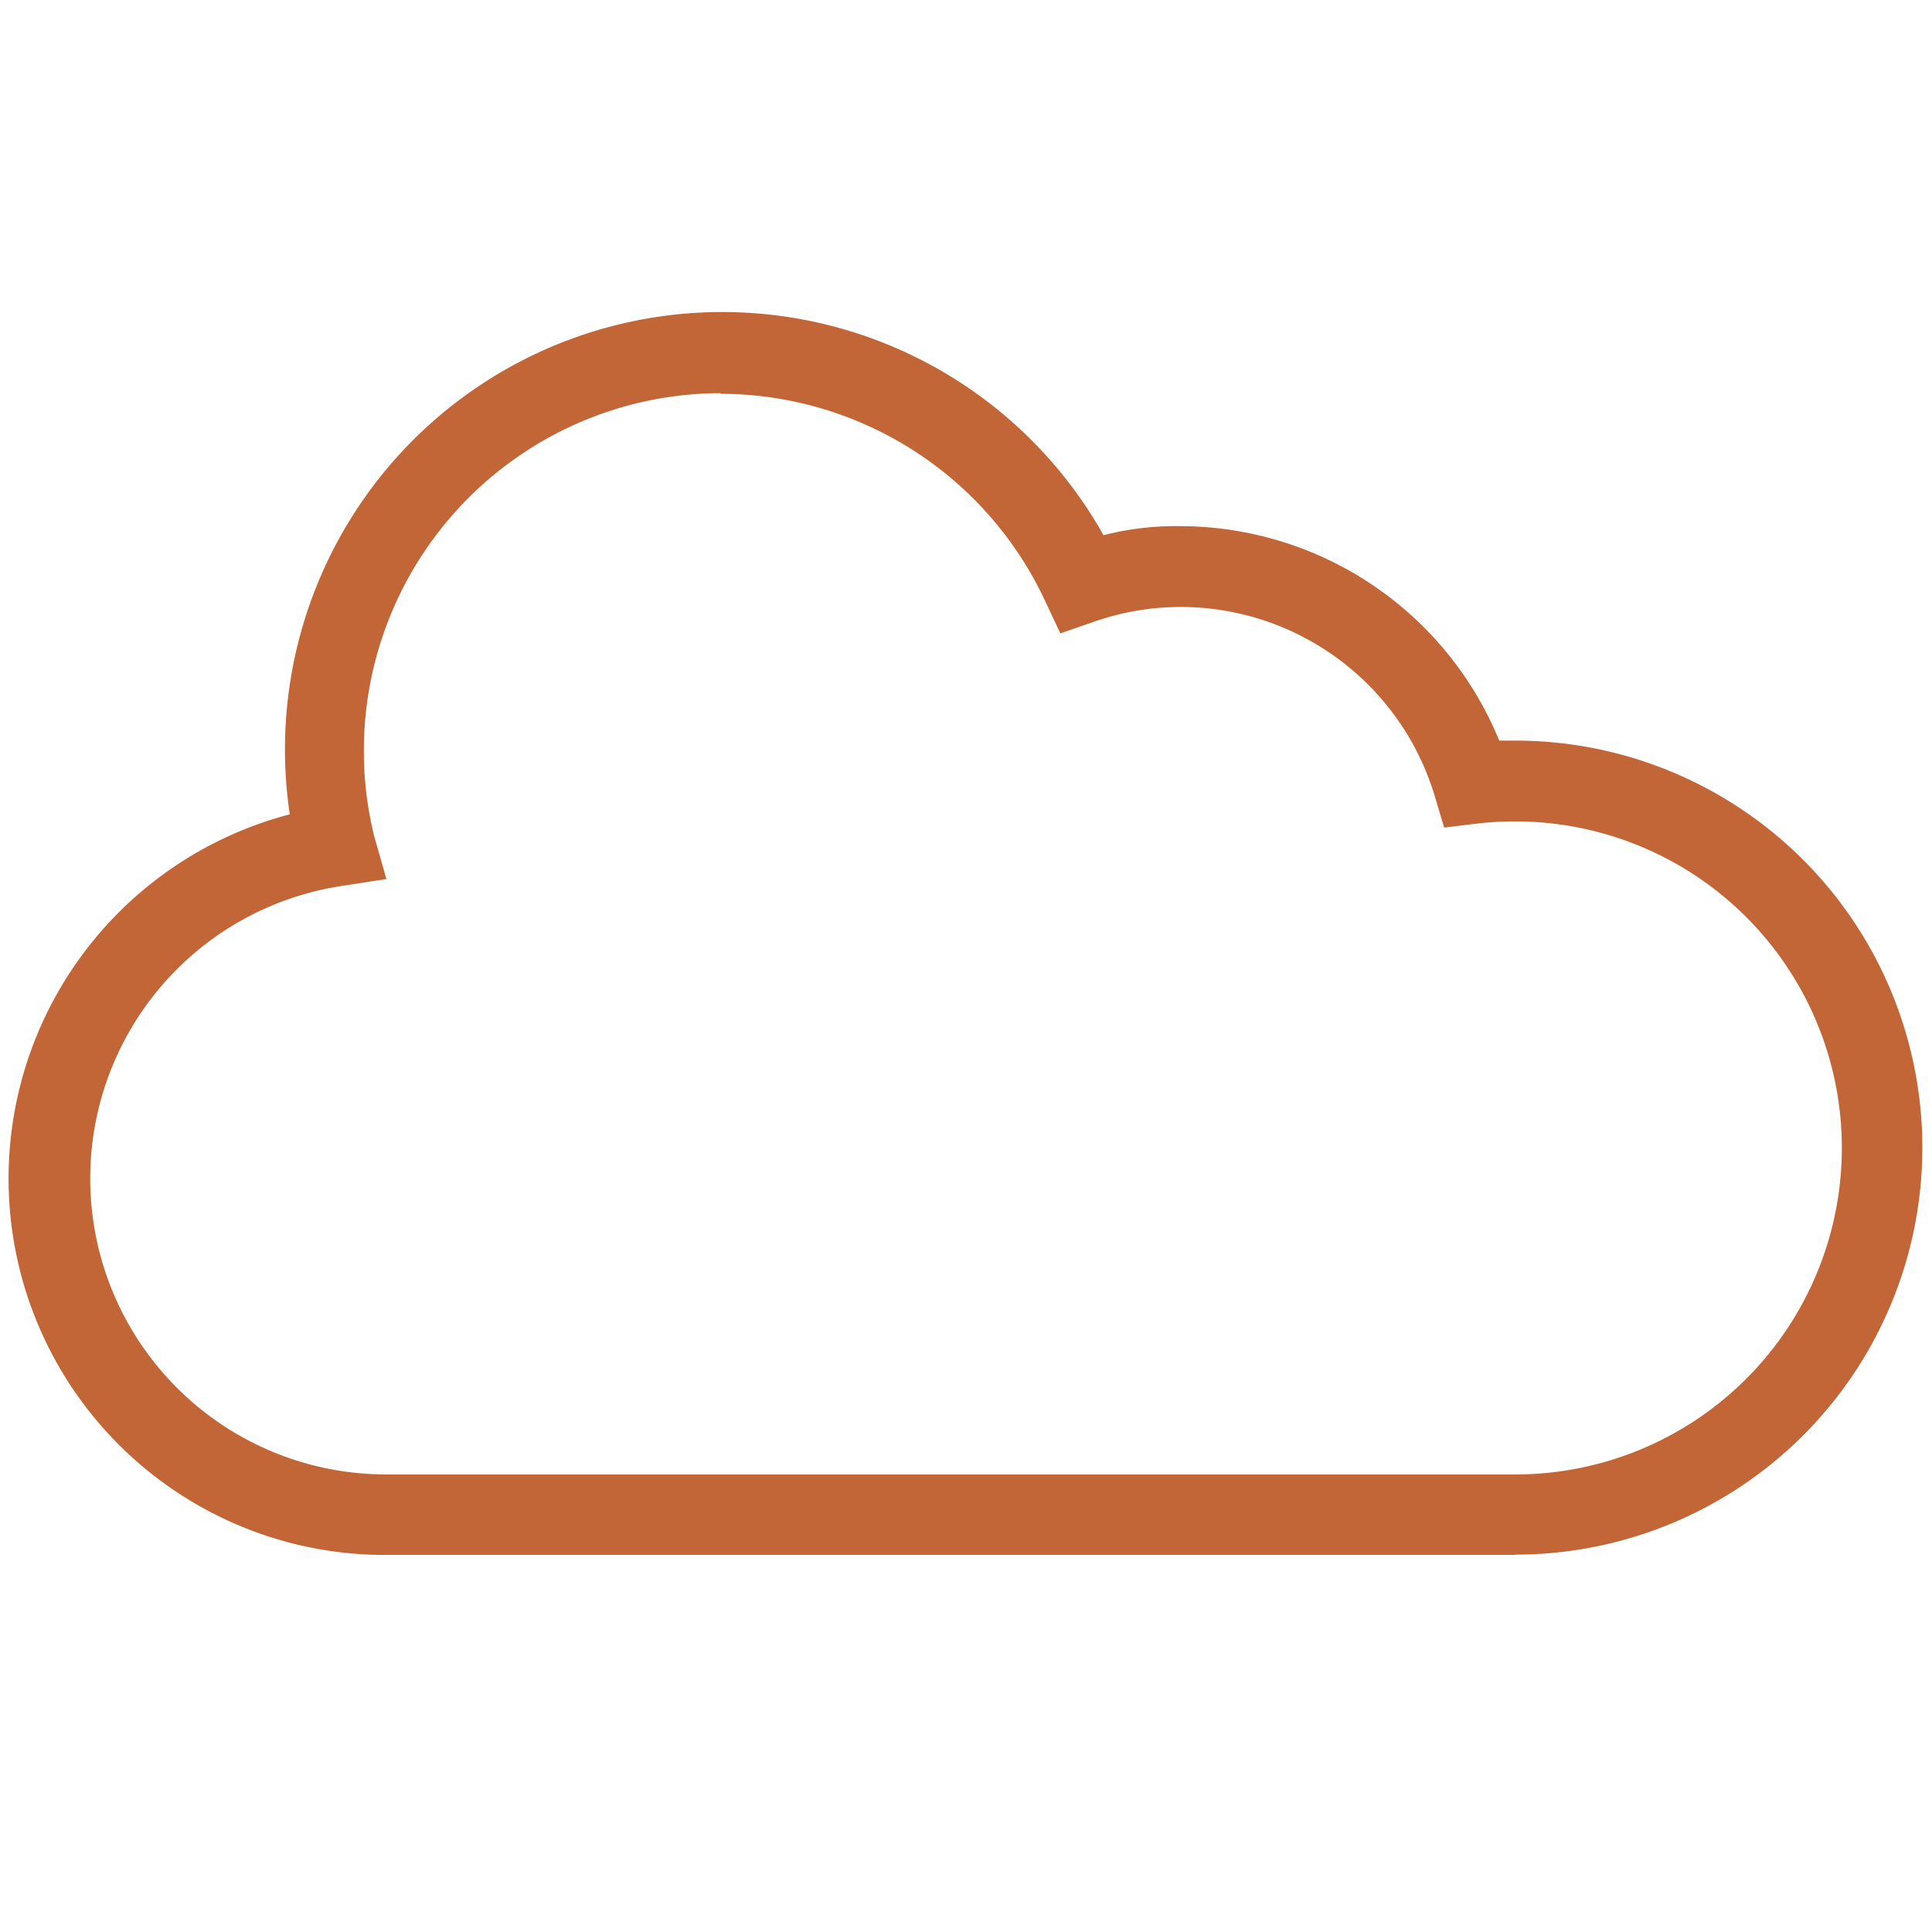 <svg id="Elemente" xmlns="http://www.w3.org/2000/svg" width="60" height="60" viewBox="0 0 60 60"><defs><style>.cls-1{fill:#c26537;}</style></defs><g id="cloud"><path class="cls-1" d="M47.06,48.29H12a11.69,11.69,0,0,1-3-23,13.36,13.36,0,0,1-.15-2,13.58,13.58,0,0,1,25.42-6.67,9.12,9.12,0,0,1,2.4-.28A10.72,10.72,0,0,1,46.56,23h.5a12.64,12.64,0,0,1,0,25.28ZM22.37,12.21A11.1,11.1,0,0,0,11.3,23.31,10.89,10.89,0,0,0,11.63,26L12,27.3l-1.36.21A9.19,9.19,0,0,0,12,45.79H47.06a10.14,10.14,0,1,0,0-20.28,9.82,9.82,0,0,0-1.21.07l-1,.12-.3-1a8.24,8.24,0,0,0-7.89-5.85h0A8.15,8.15,0,0,0,34,19.3l-1.07.37-.47-1a11.14,11.14,0,0,0-10.07-6.44Z"/></g></svg>